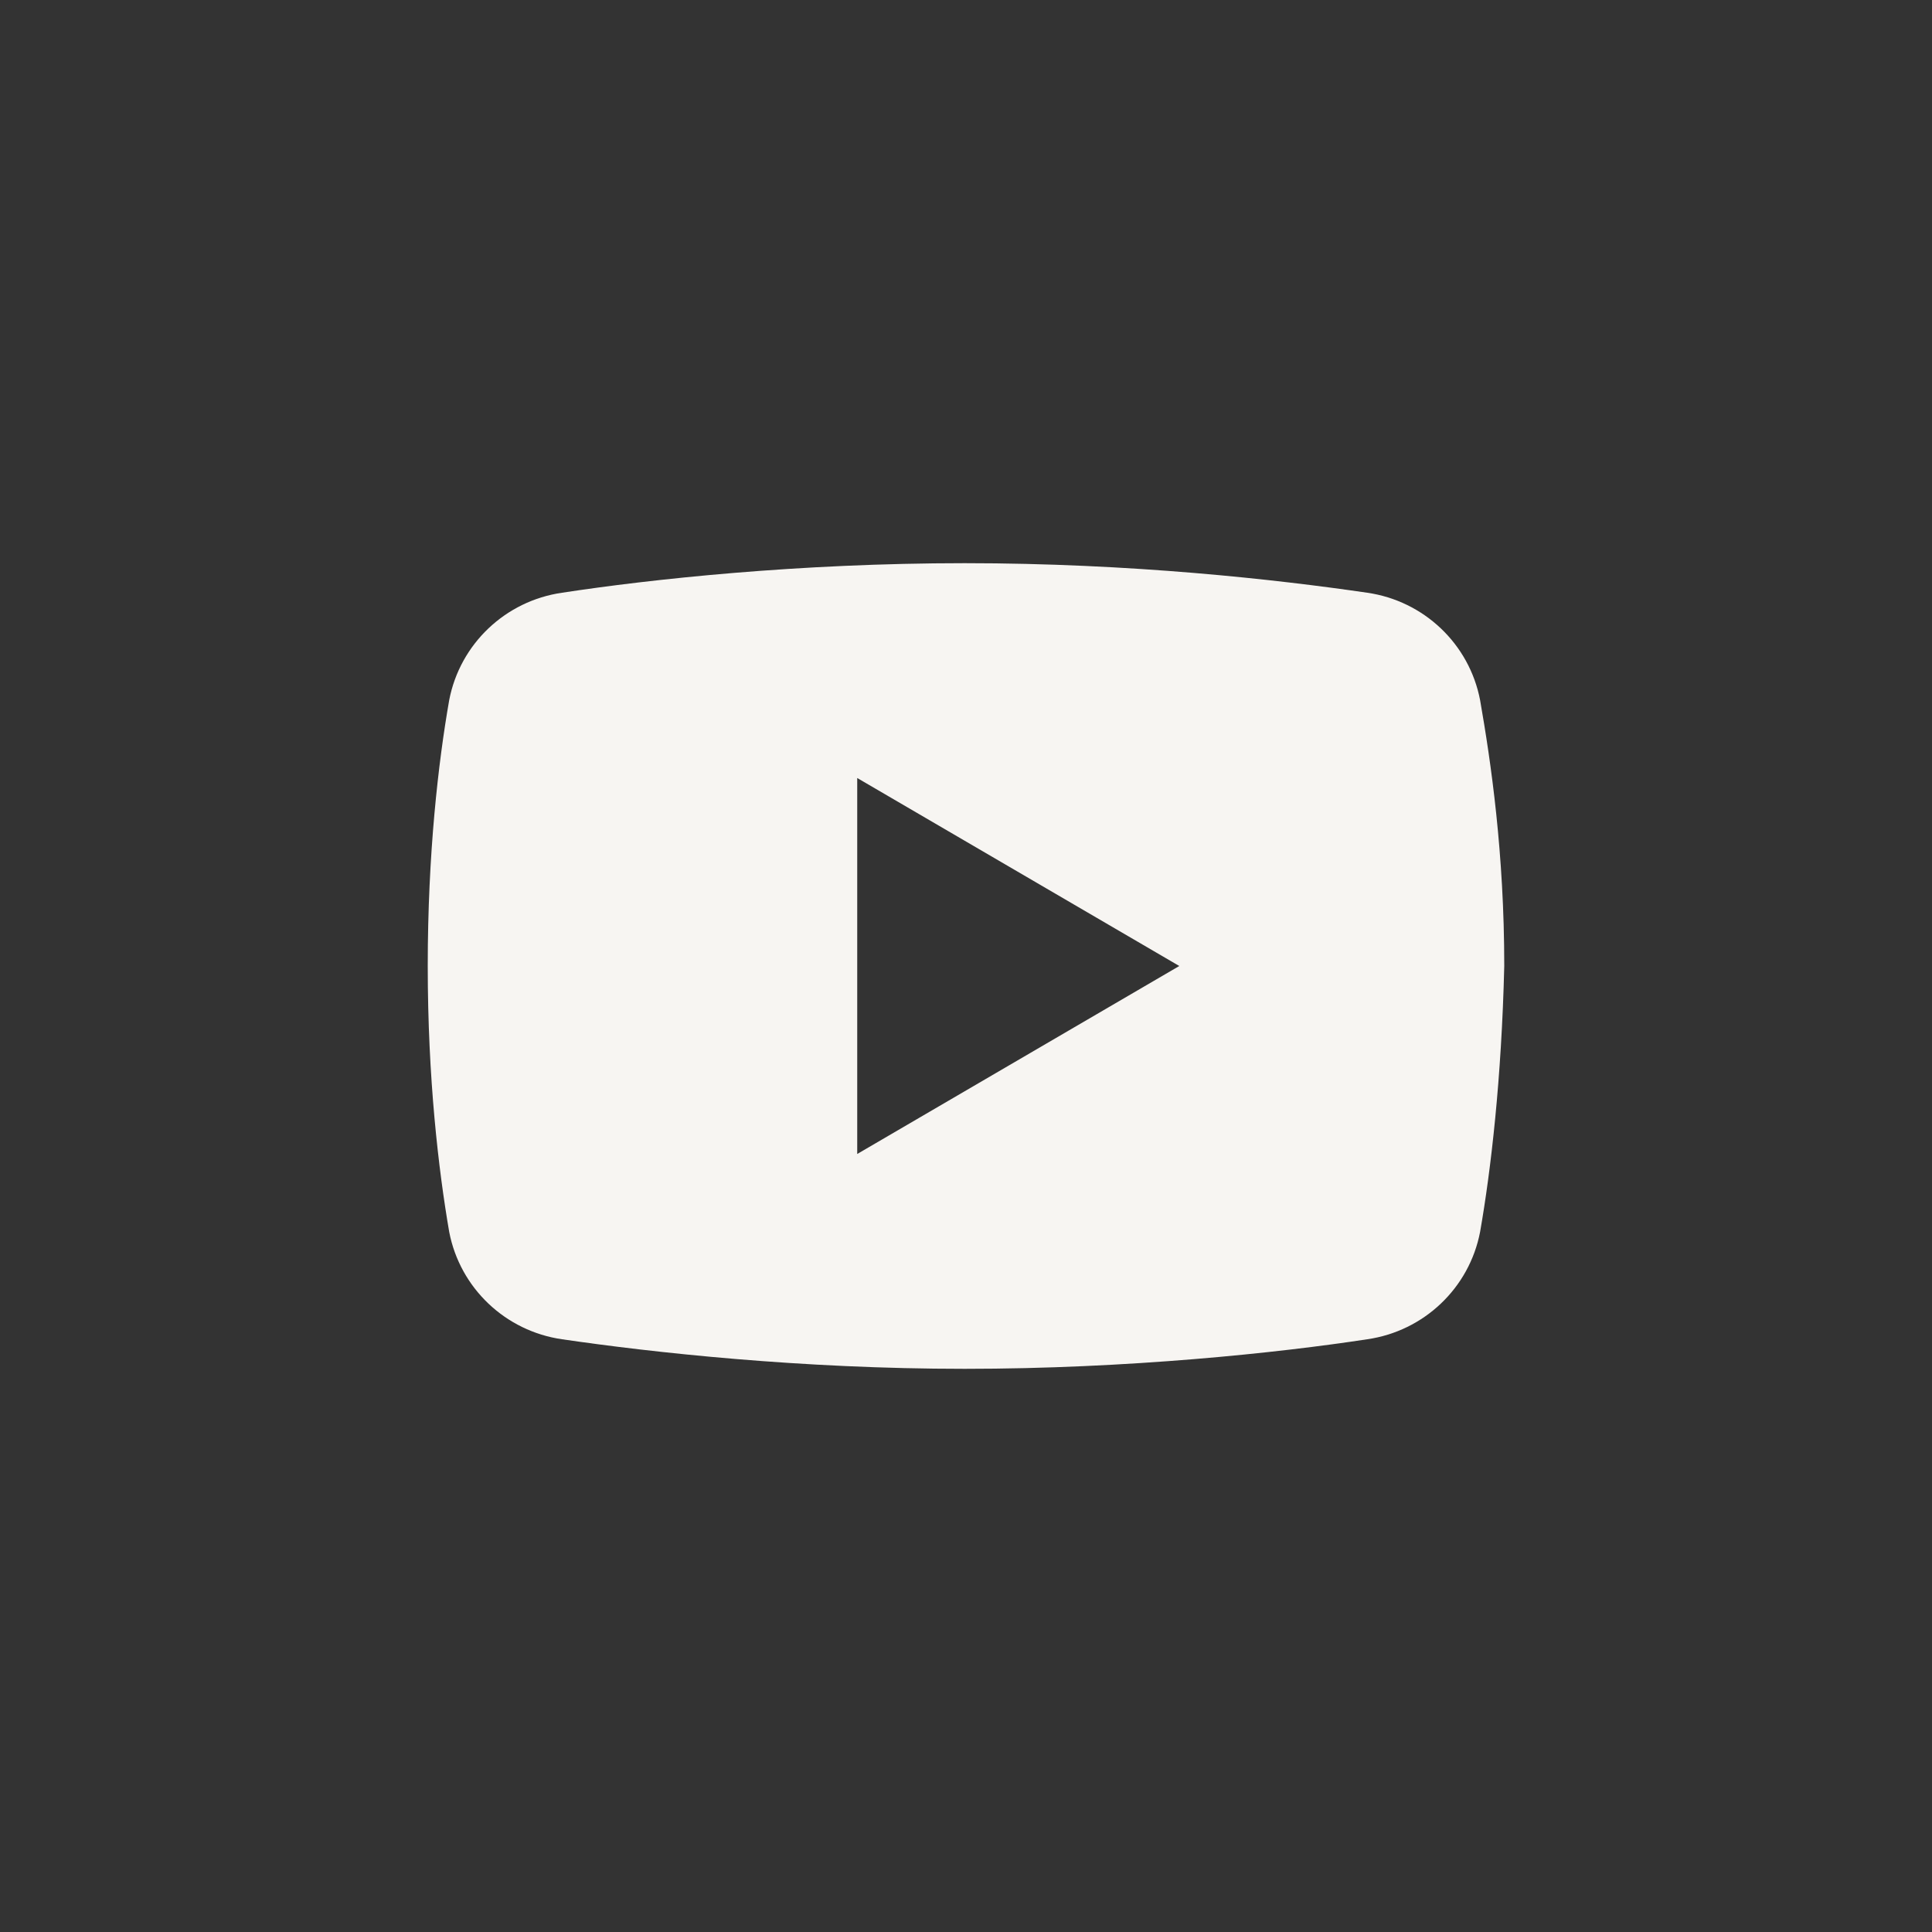 <?xml version="1.0" encoding="UTF-8"?>
<svg id="ICONES" xmlns="http://www.w3.org/2000/svg" viewBox="0 0 100 100">
  <rect x="0" y="0" width="100" height="100" fill="#333333" stroke="none"/>
  <defs>
    <style>
      .cls-1 {
        fill: #f7f5f2;
        stroke-width: 0px;
      }
    </style>
  </defs>
  <path class="cls-1" d="m76.61,36.24c-.56-2.92-2.92-5.14-5.84-5.56-4.72-.69-12.23-1.53-20.84-1.53s-16.26.83-20.84,1.53c-2.92.42-5.28,2.64-5.84,5.56-.56,3.2-1.11,7.92-1.11,13.76s.56,10.56,1.11,13.76c.56,2.92,2.92,5.14,5.84,5.56,4.72.69,12.37,1.53,20.84,1.53s16.26-.83,20.84-1.53c2.92-.42,5.28-2.64,5.84-5.56.56-3.2,1.11-7.92,1.25-13.76,0-5.84-.69-10.56-1.25-13.76Zm-32.24,23.48v-19.45l16.67,9.73-16.67,9.73Z"/>
</svg>